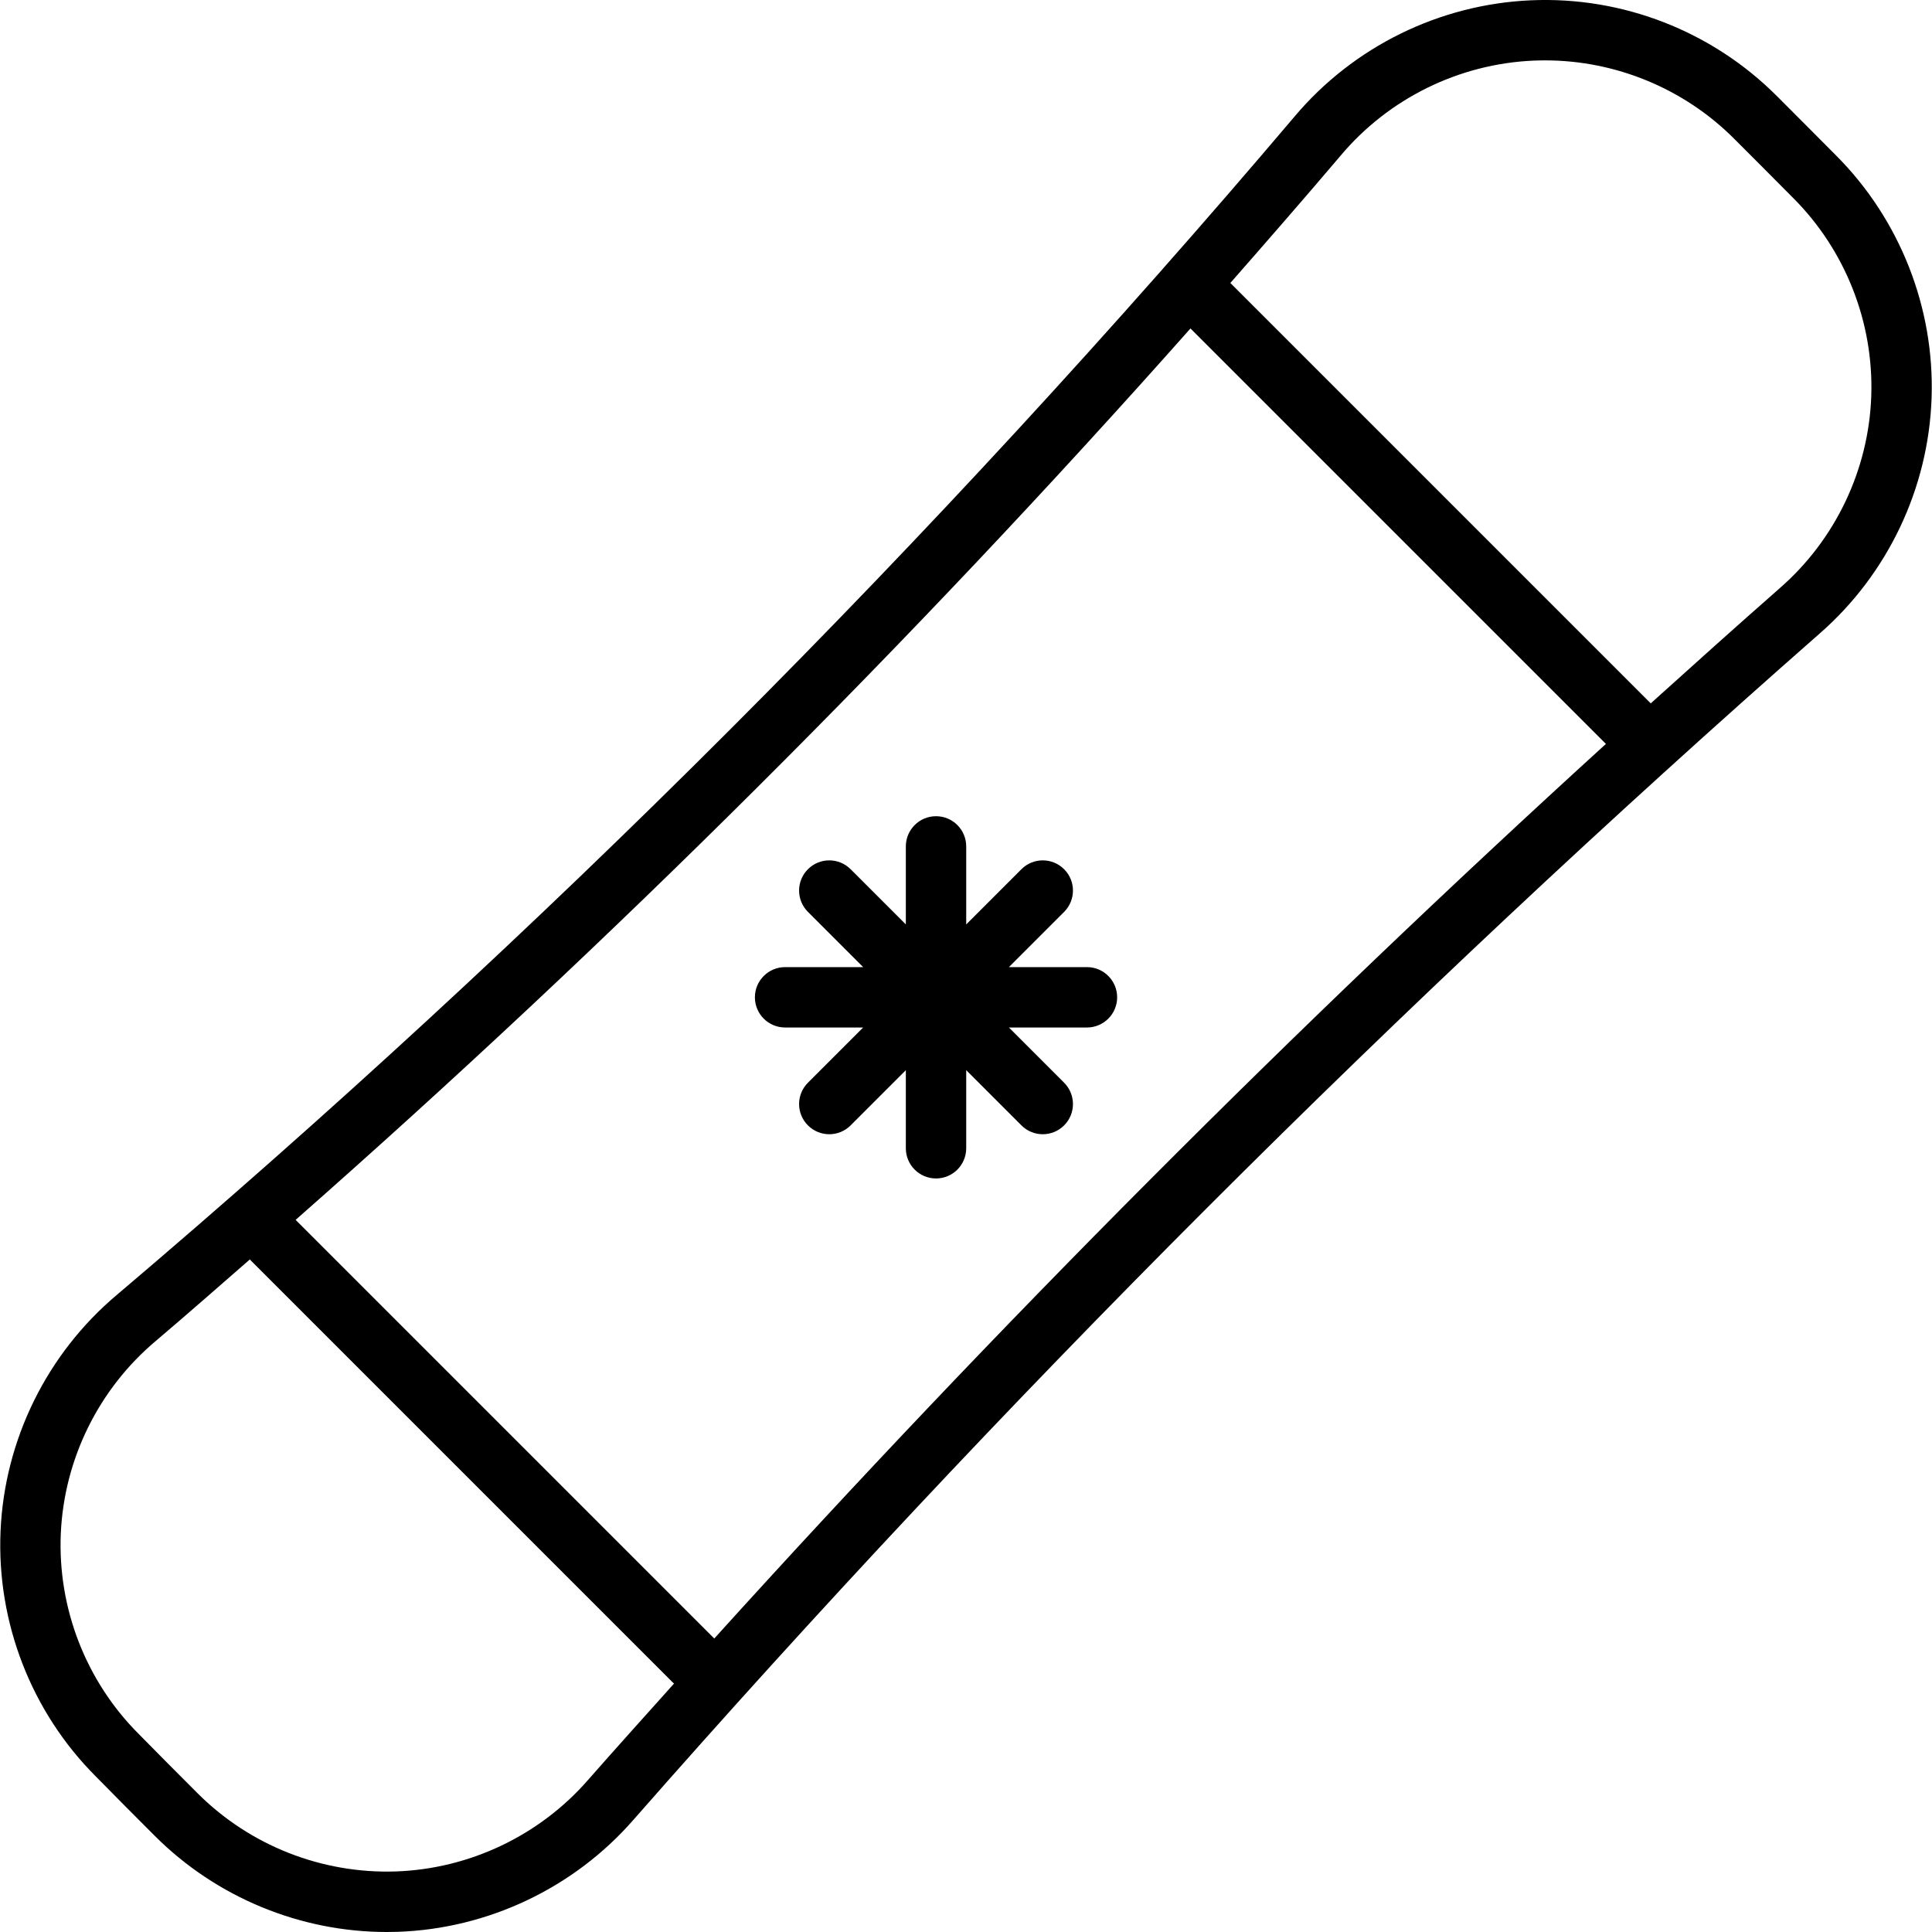 <?xml version="1.0" encoding="iso-8859-1"?>
<!-- Generator: Adobe Illustrator 19.0.0, SVG Export Plug-In . SVG Version: 6.00 Build 0)  -->
<svg version="1.1" id="Capa_1" xmlns="http://www.w3.org/2000/svg" xmlns:xlink="http://www.w3.org/1999/xlink" x="0px" y="0px"
	 viewBox="0 0 64 64" style="enable-background:new 0 0 64 64;" xml:space="preserve">
<g id="Snowboard">
	<path d="M60.821,5.149c-0.65-0.656-1.312-1.319-1.967-1.974c-2.142-2.142-5.101-3.298-8.139-3.165
		c-3.03,0.131-5.886,1.537-7.834,3.854C30.981,17.9,17.856,31.031,3.876,42.89c-2.32,1.949-3.727,4.804-3.858,7.832
		c-0.131,3.028,1.023,5.993,3.158,8.127c0.647,0.661,1.309,1.323,1.961,1.976C7.169,62.854,9.948,64,12.812,64
		c0.123,0,0.246-0.003,0.368-0.006c2.993-0.103,5.838-1.457,7.805-3.712c12.162-13.855,25.382-27.076,39.293-39.295
		c2.255-1.968,3.607-4.812,3.708-7.801C64.09,10.194,62.934,7.264,60.821,5.149z M19.479,58.964
		c-1.606,1.842-3.927,2.946-6.368,3.03c-2.452,0.081-4.833-0.859-6.561-2.585c-0.647-0.647-1.304-1.305-1.954-1.968
		c-1.747-1.746-2.688-4.164-2.582-6.633c0.107-2.469,1.254-4.797,3.15-6.39c1.047-0.888,2.079-1.797,3.116-2.7
		c0.008,0.008,0.01,0.019,0.018,0.027l14,14c0.01,0.01,0.023,0.013,0.033,0.022C21.379,56.831,20.42,57.892,19.479,58.964z
		 M23.661,54.278L9.793,40.41c10.446-9.195,20.378-19.088,29.643-29.529l13.762,13.762C42.883,34.037,32.987,43.966,23.661,54.278z
		 M58.961,19.48c-0.001,0.001-0.002,0.002-0.003,0.003c-1.434,1.26-2.856,2.537-4.275,3.817L40.757,9.374
		c1.227-1.399,2.45-2.801,3.653-4.219c1.591-1.893,3.92-3.04,6.392-3.147C50.928,2.003,51.055,2,51.181,2
		c2.338,0,4.601,0.932,6.259,2.59c0.652,0.653,1.313,1.313,1.963,1.97c1.727,1.728,2.668,4.117,2.585,6.557
		C61.905,15.556,60.802,17.875,58.961,19.48z"/>
	<path d="M36.007,32.037h-2.586l1.829-1.829c0.391-0.391,0.391-1.024,0-1.414c-0.391-0.391-1.024-0.391-1.414,0l-1.829,1.829v-2.585
		c0-0.552-0.448-1-1-1c-0.552,0-1,0.448-1,1v2.585l-1.829-1.829c-0.391-0.391-1.023-0.391-1.414,0c-0.391,0.391-0.391,1.023,0,1.414
		l1.829,1.829h-2.586c-0.552,0-1,0.448-1,1c0,0.552,0.448,1,1,1h2.586l-1.829,1.829c-0.391,0.391-0.391,1.023,0,1.414
		c0.195,0.195,0.451,0.293,0.707,0.293c0.256,0,0.512-0.098,0.707-0.293l1.829-1.829v2.587c0,0.552,0.448,1,1,1c0.552,0,1-0.448,1-1
		v-2.587l1.829,1.829c0.195,0.195,0.451,0.293,0.707,0.293c0.256,0,0.512-0.098,0.707-0.293c0.391-0.391,0.391-1.023,0-1.414
		l-1.829-1.829h2.586c0.552,0,1-0.448,1-1C37.007,32.485,36.559,32.037,36.007,32.037z"/>
</g>
<g>
</g>
<g>
</g>
<g>
</g>
<g>
</g>
<g>
</g>
<g>
</g>
<g>
</g>
<g>
</g>
<g>
</g>
<g>
</g>
<g>
</g>
<g>
</g>
<g>
</g>
<g>
</g>
<g>
</g>
</svg>
